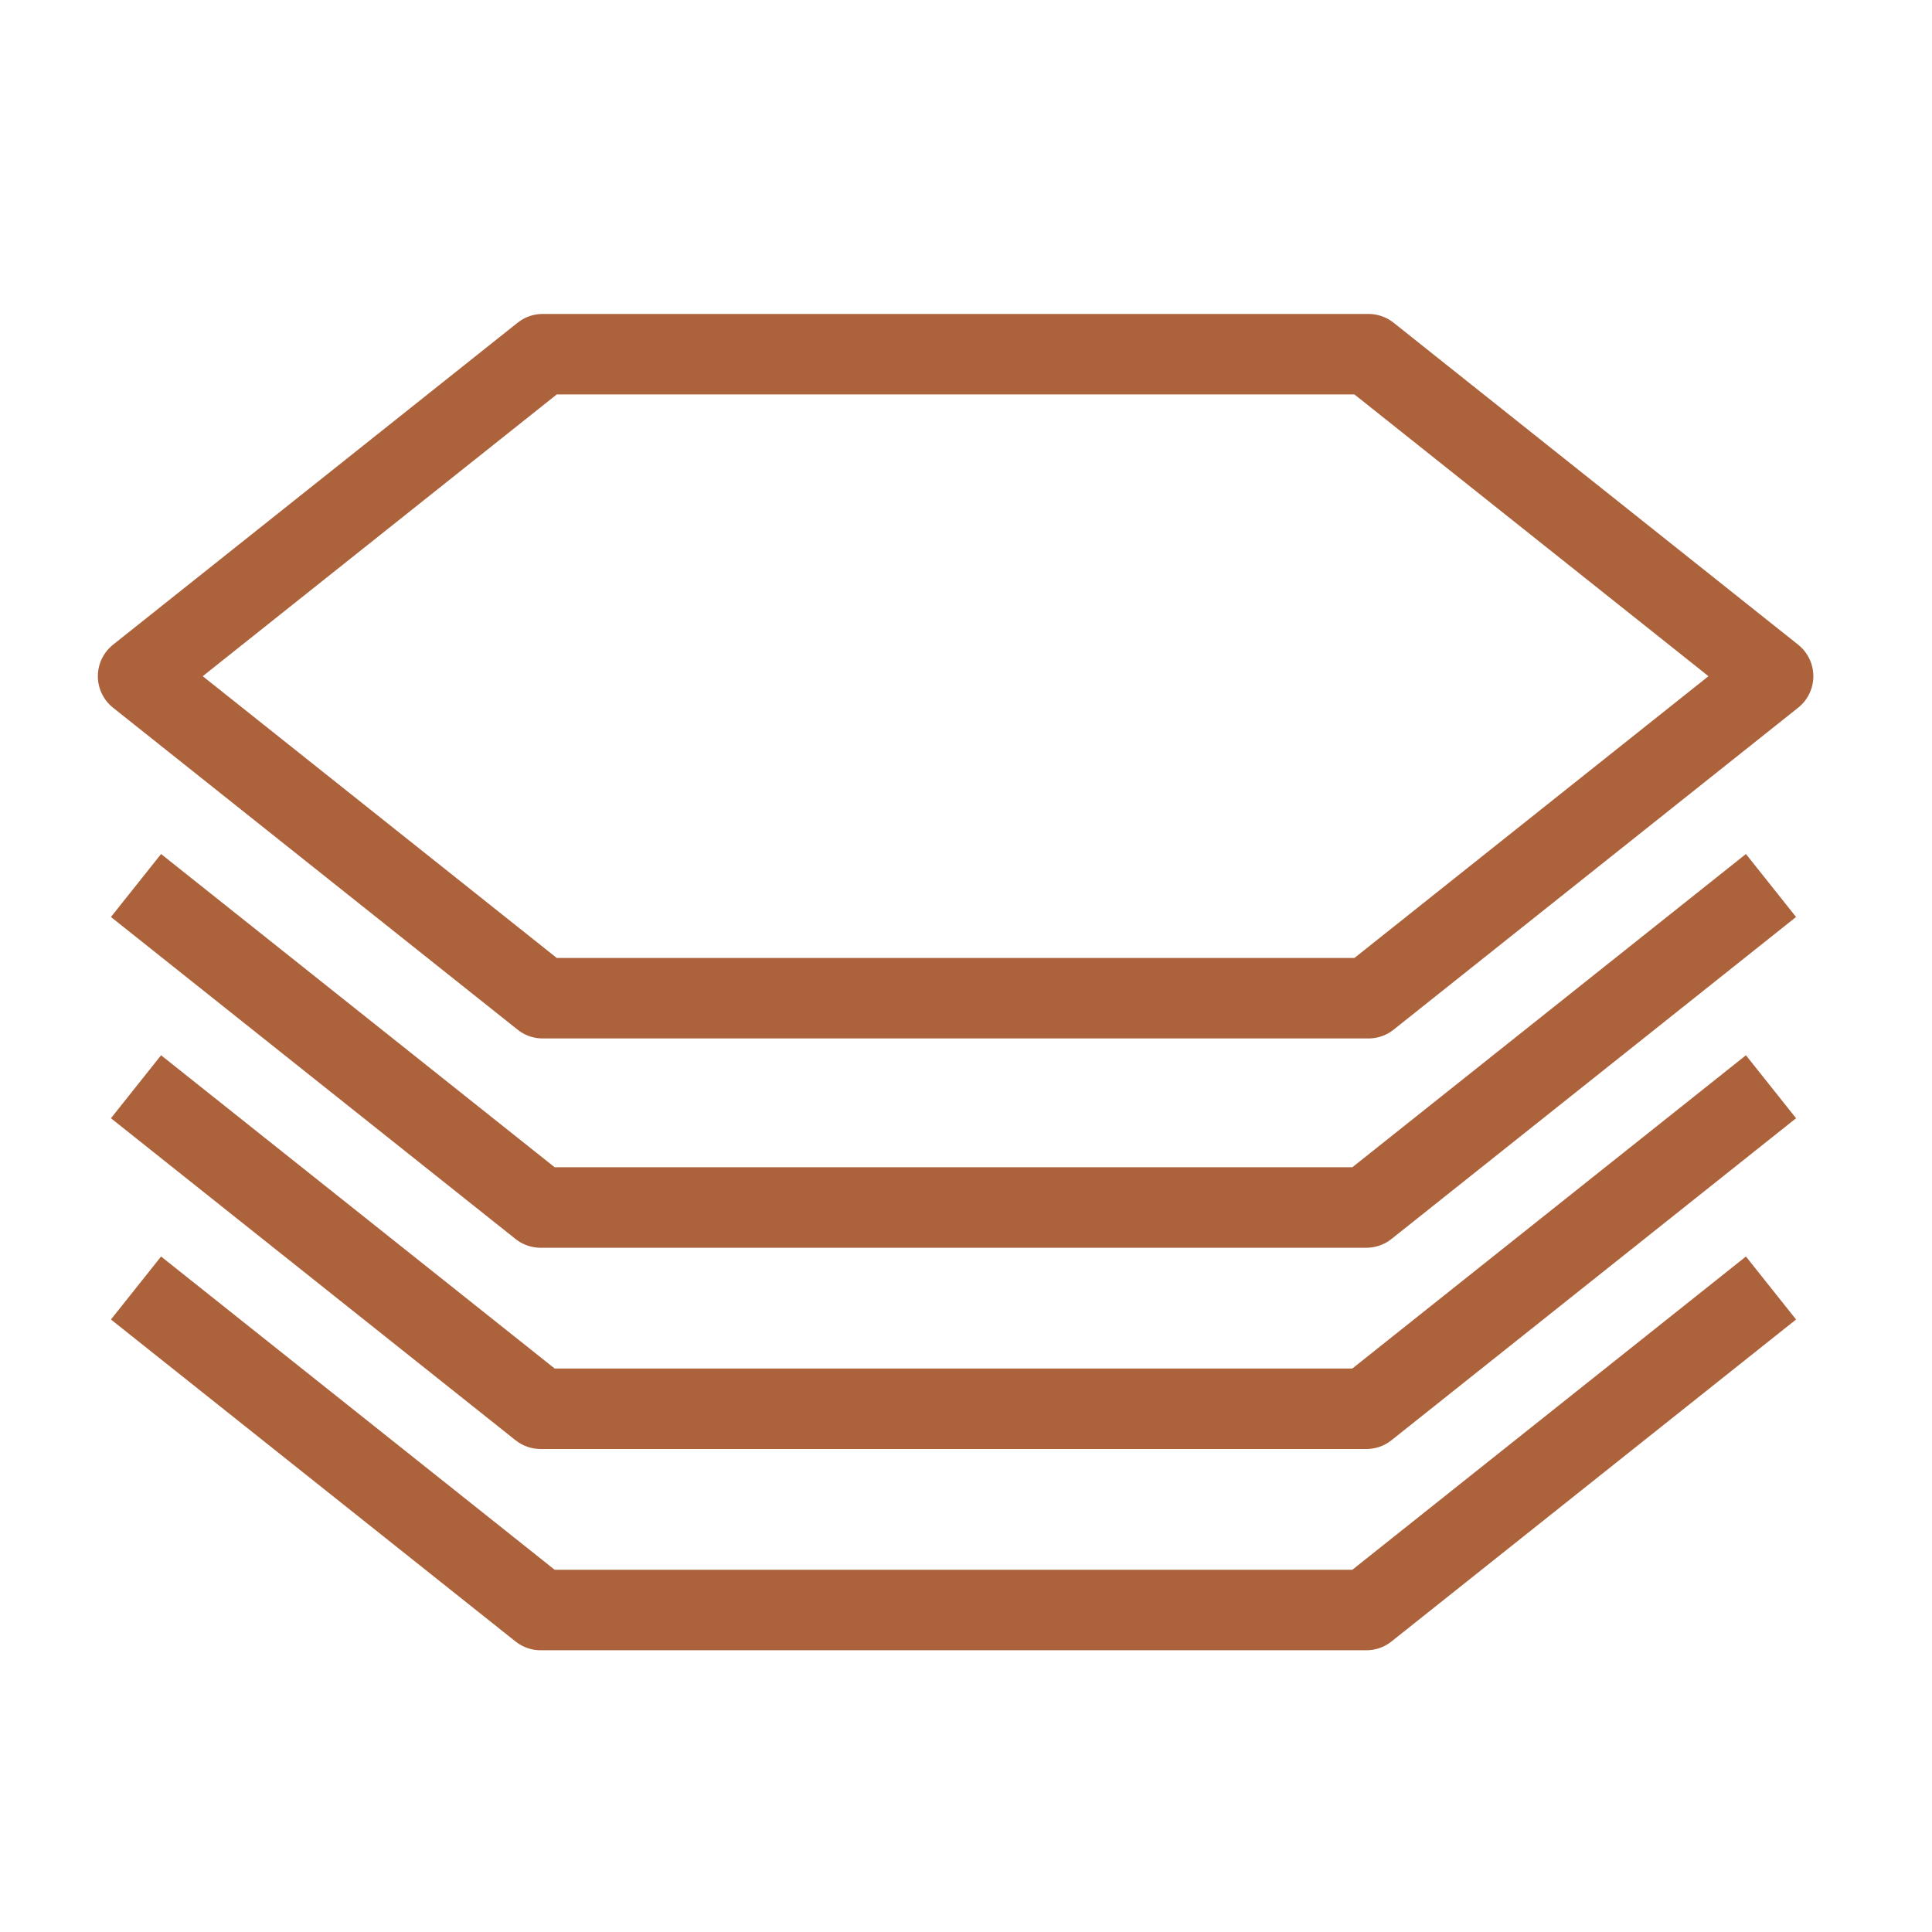 <svg id="logo"
    viewBox="-8 -8 48 48"
    width="64px"
    height="64px"
    role="img"
    aria-label="Company logo"
    slot="index"
    xmlns="http://www.w3.org/2000/svg">
  <path id="partial"
	d="m 36,24    -10.052,8    -20.517,0.0    -10.052,-8"
	stroke="#ac633c"
	stroke-width="2"
	fill-opacity="0"
	stroke-linejoin="round"/>
 <use href="#partial" transform="scale(1) translate(0,-5)"/>
 <use href="#partial" transform="scale(1) translate(0,-10)"/>
 <path id="hex"
       d="m 26,16.8    -20.517,0.0    -10.052,-8    10.052,-8    20.517,0.0    10.052,8    Z"
       stroke="#ac633c"
       stroke-width="2"
       fill-opacity="0"
       stroke-linejoin="round"/>
</svg>
